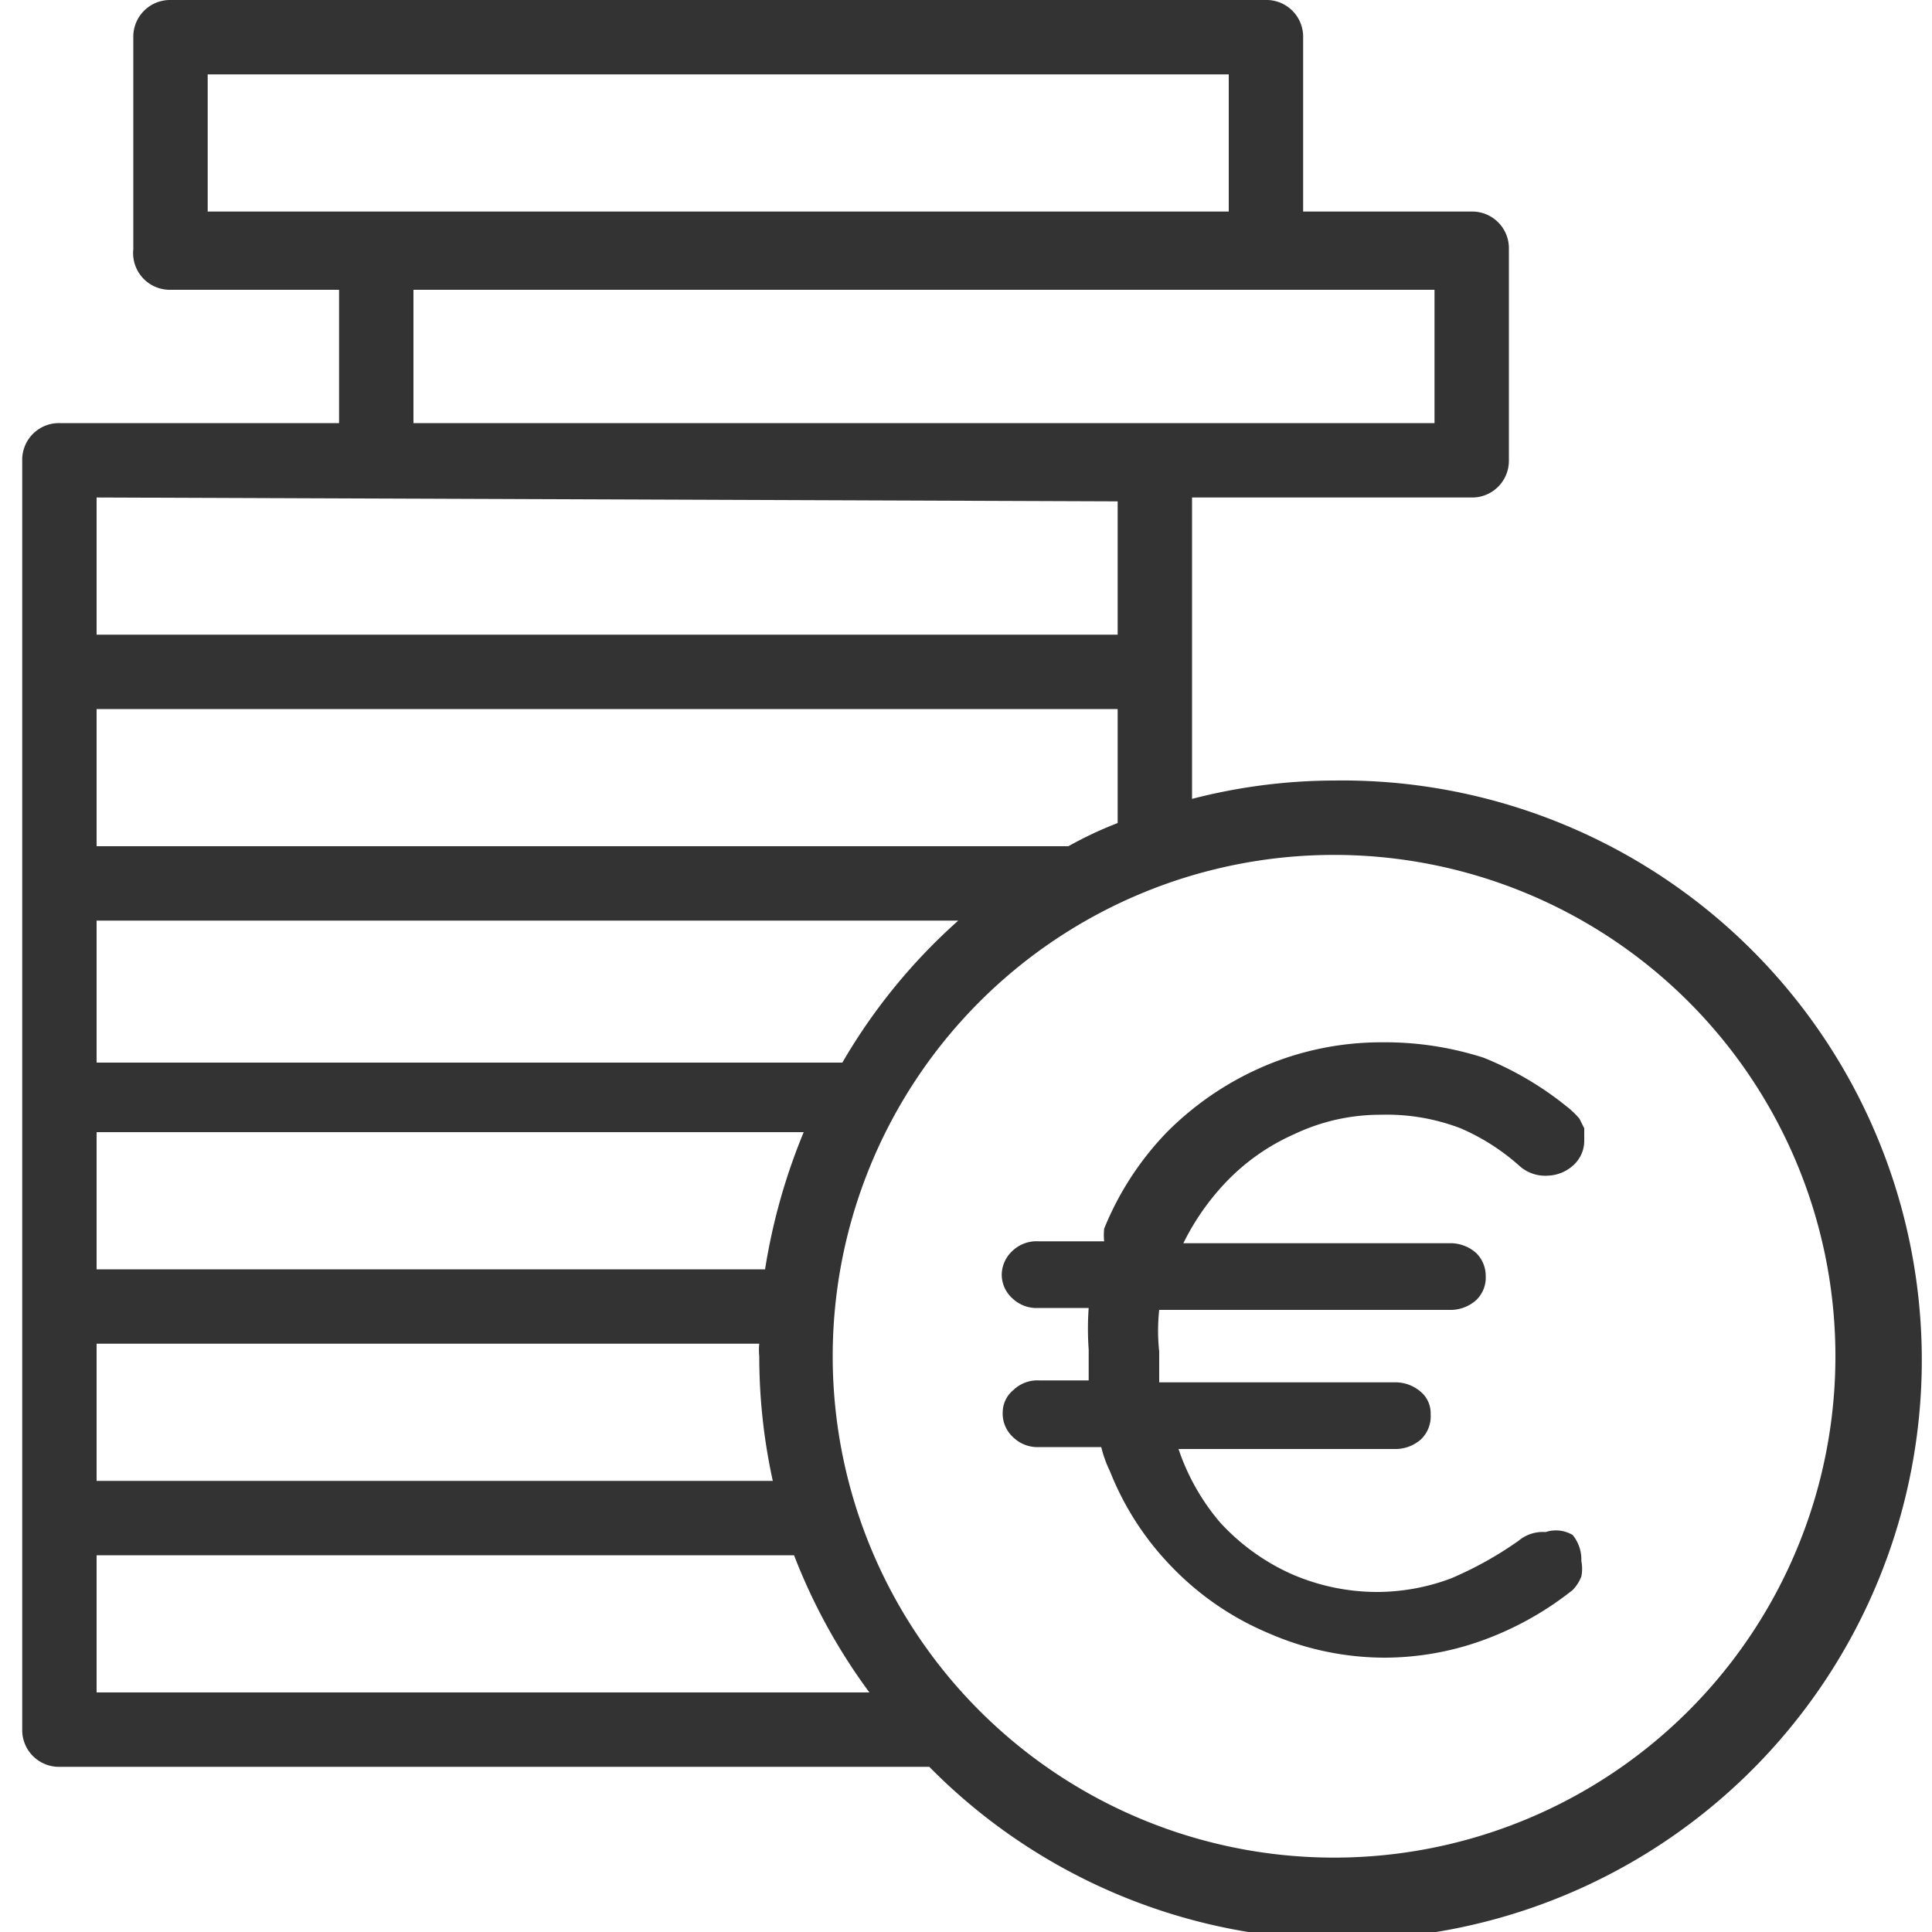 <svg id="Calque_1" data-name="Calque 1" xmlns="http://www.w3.org/2000/svg" viewBox="0 0 20 20"><defs><style>.cls-1{fill:none;}.cls-2{fill:#333;}</style></defs><title>PICTO-13</title><rect class="cls-1" width="20" height="20"/><path class="cls-2" d="M13.81,8.08a5.92,5.92,0,0,0-1.47.19V5.15h2.89a.38.38,0,0,0,.39-.38V2.58a.38.38,0,0,0-.39-.39H13.49V.39A.38.38,0,0,0,13.1,0H1.76a.38.38,0,0,0-.38.39V2.58A.38.38,0,0,0,1.76,3H3.51V4.38H.62a.38.38,0,0,0-.39.39V17.91a.38.38,0,0,0,.39.38h9A6,6,0,1,0,13.81,8.08Zm-2.75.68H1V7.34H11.57V8.52A4,4,0,0,0,11.06,8.76ZM1,13.91H7.86a.62.62,0,0,0,0,.13A6,6,0,0,0,8,15.33H1Zm6.92-.77H1V11.72H8.32A6.24,6.24,0,0,0,7.92,13.14ZM8.72,11H1V9.53H9.92A6,6,0,0,0,8.72,11ZM2.15.77H12.72V2.19H2.15ZM4.28,3H14.85V4.38H4.28Zm7.29,2.19V6.57H1V5.15ZM1,16.1H8.22A6.05,6.05,0,0,0,9,17.52H1Zm12.81,3.13A5.19,5.19,0,1,1,19,14,5.19,5.19,0,0,1,13.81,19.23Z"/><path class="cls-2" d="M16,15.86a.39.39,0,0,0-.28.09,3.75,3.75,0,0,1-.7.39,2.19,2.19,0,0,1-.77.14,2.22,2.22,0,0,1-.89-.19,2.25,2.25,0,0,1-.73-.53A2.3,2.3,0,0,1,12.2,15h2.23a.4.4,0,0,0,.28-.1.33.33,0,0,0,.1-.26.29.29,0,0,0-.1-.23.4.4,0,0,0-.28-.1H12c0-.1,0-.21,0-.32a2,2,0,0,1,0-.43h3a.4.4,0,0,0,.28-.1.32.32,0,0,0,.1-.25.33.33,0,0,0-.1-.24.4.4,0,0,0-.28-.1H12.25a2.55,2.55,0,0,1,.42-.61,2.22,2.22,0,0,1,.73-.52,2.07,2.07,0,0,1,.89-.2,2.14,2.14,0,0,1,.83.14,2.25,2.25,0,0,1,.61.39.4.4,0,0,0,.3.1.41.41,0,0,0,.26-.11.34.34,0,0,0,.11-.25s0-.09,0-.13l-.05-.1a.94.94,0,0,0-.1-.1,3.37,3.37,0,0,0-.89-.53,3.33,3.33,0,0,0-1.06-.16,3.09,3.09,0,0,0-1.22.25,3.19,3.19,0,0,0-1,.68,3.12,3.12,0,0,0-.65,1,.69.69,0,0,0,0,.13h-.68a.36.36,0,0,0-.27.1.34.34,0,0,0-.11.24.33.33,0,0,0,.11.25.36.36,0,0,0,.27.1h.52a3,3,0,0,0,0,.43c0,.11,0,.22,0,.32h-.51a.36.36,0,0,0-.27.1.3.3,0,0,0-.11.23.33.33,0,0,0,.11.26.36.36,0,0,0,.27.1h.64a1.25,1.25,0,0,0,.09.25,3,3,0,0,0,.65,1,3,3,0,0,0,1,.68,3,3,0,0,0,1.21.25,3,3,0,0,0,1-.18,3.3,3.3,0,0,0,.93-.52.42.42,0,0,0,.09-.14.41.41,0,0,0,0-.16.4.4,0,0,0-.09-.27A.34.34,0,0,0,16,15.86Z"/></svg>